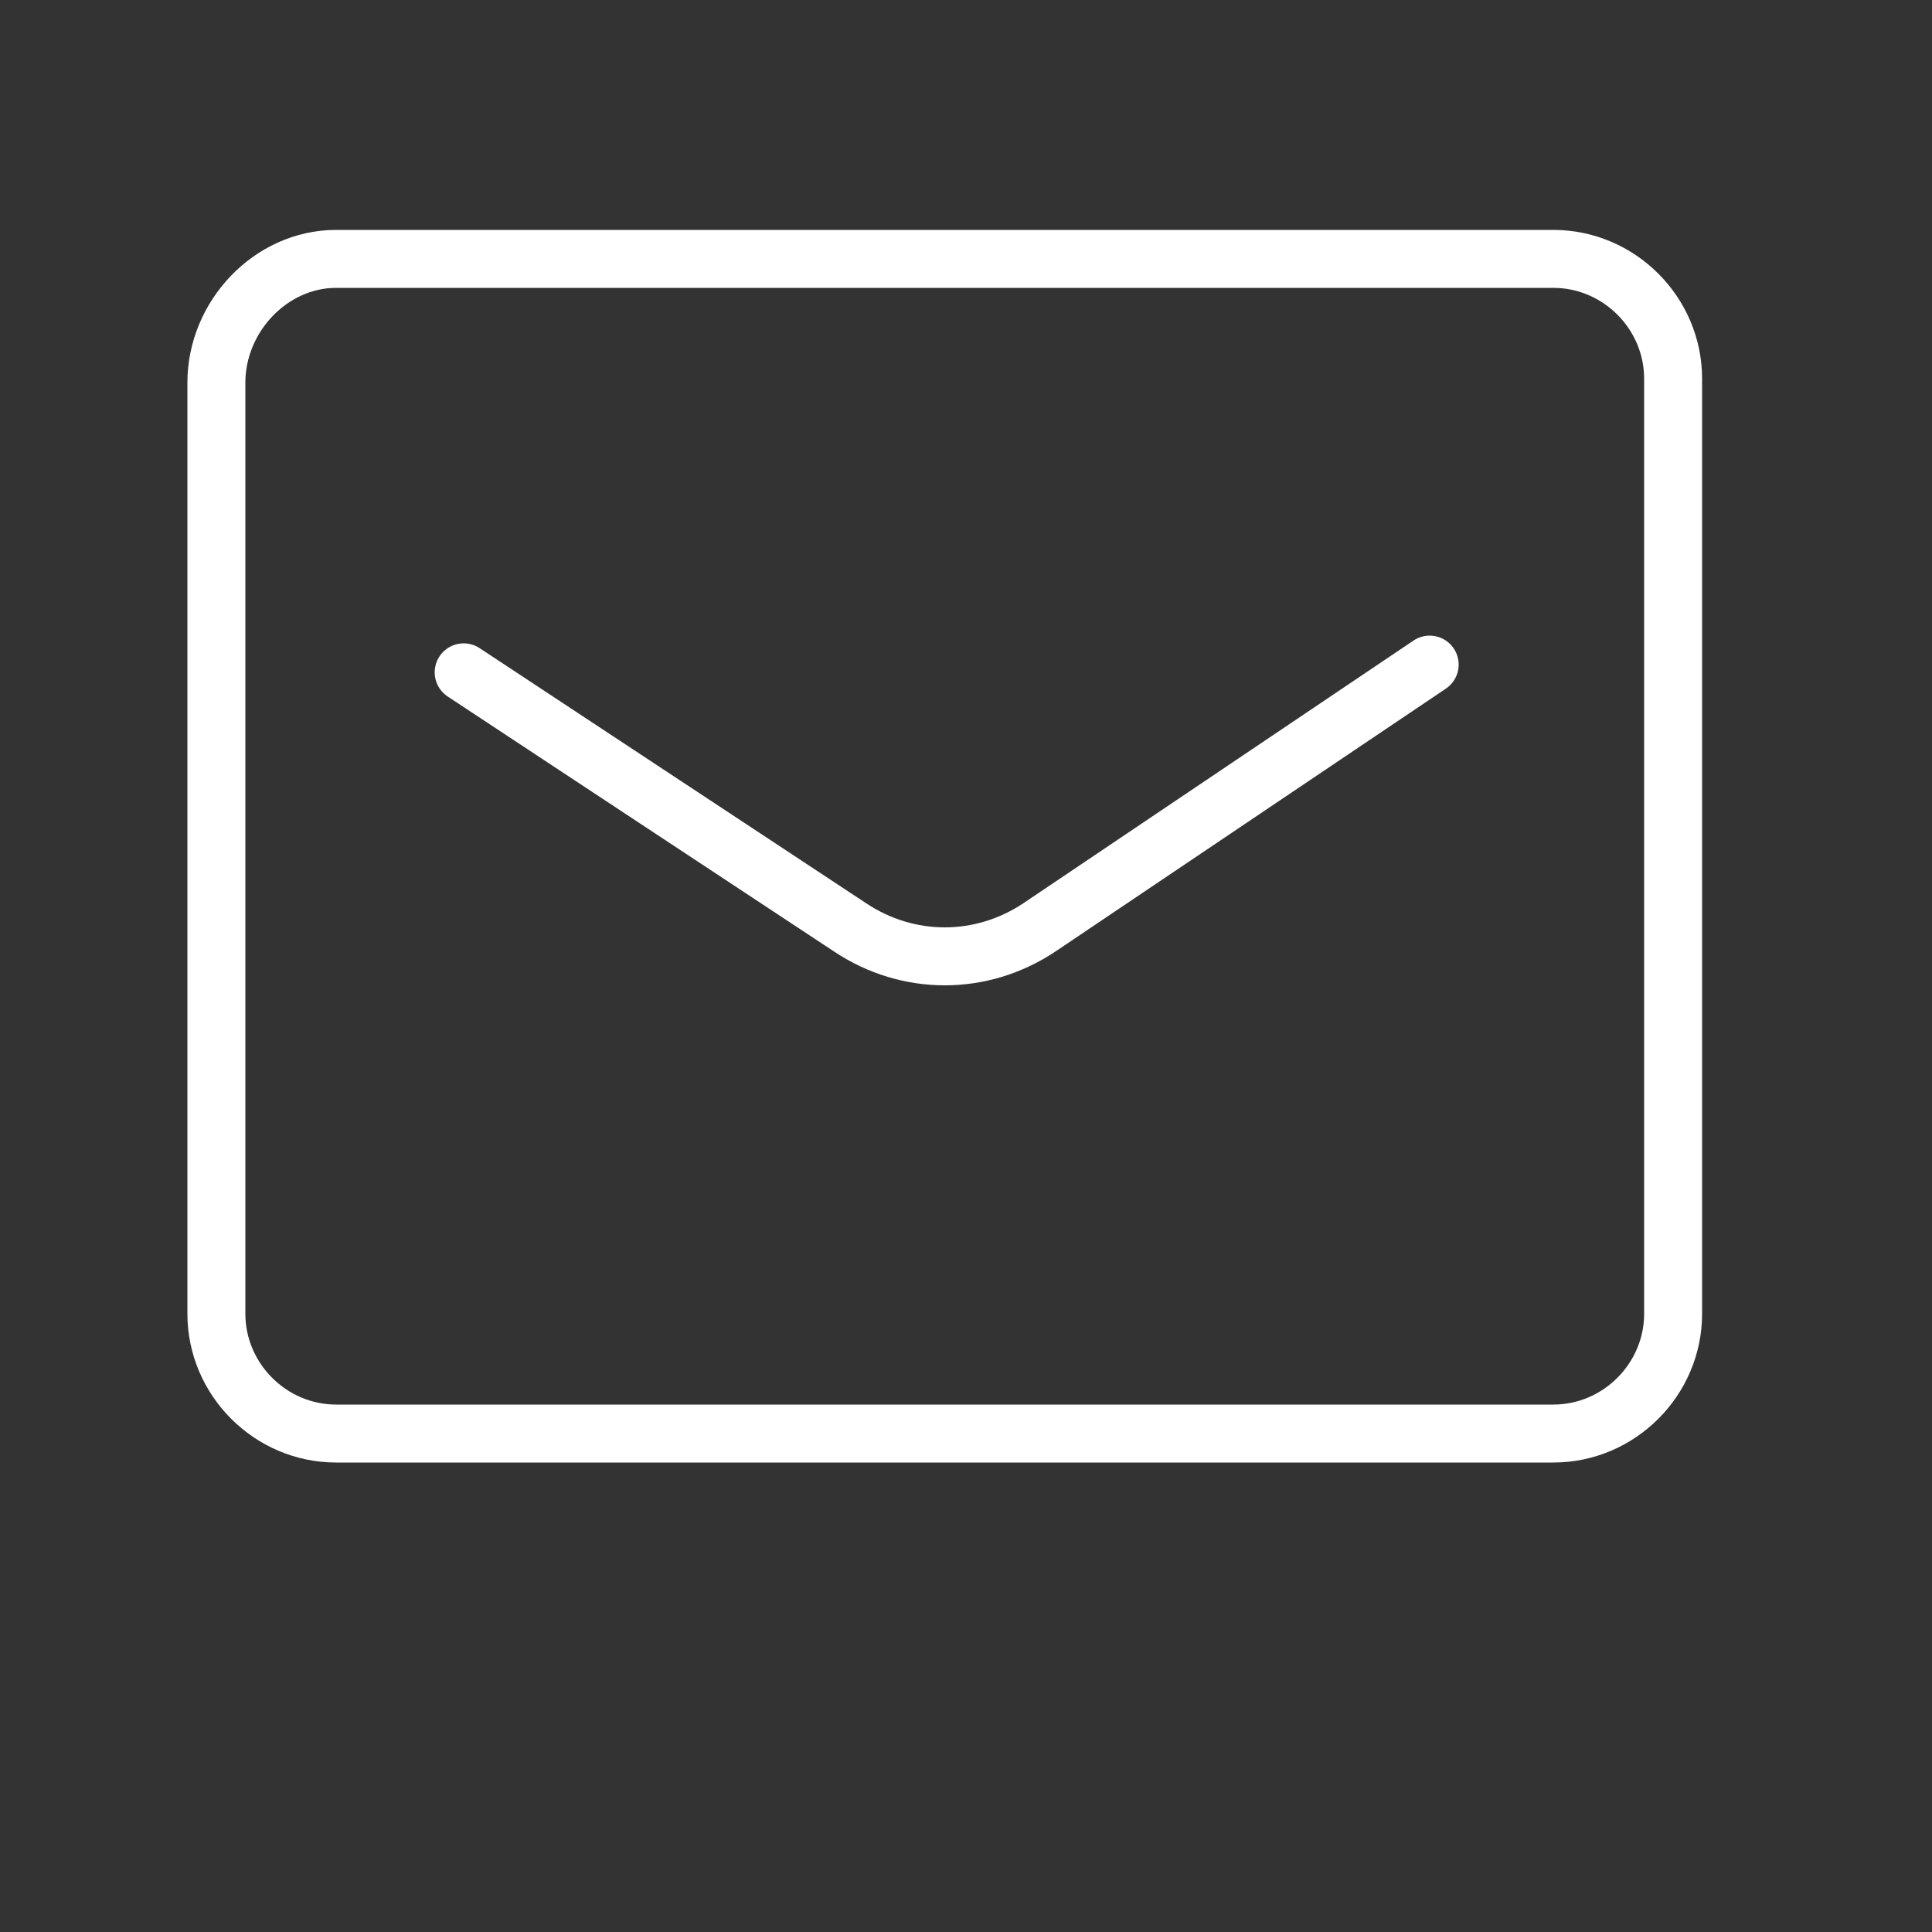 <?xml version="1.0" encoding="utf-8"?>
<!-- Generator: Adobe Illustrator 25.0.1, SVG Export Plug-In . SVG Version: 6.00 Build 0)  -->
<svg version="1.1" id="レイヤー_1" xmlns="http://www.w3.org/2000/svg" xmlns:xlink="http://www.w3.org/1999/xlink" x="0px"
	 y="0px" viewBox="0 0 50 50" style="enable-background:new 0 0 50 50;" xml:space="preserve">
<rect x="0" y="0" width="50" height="50" fill="#333333" stroke="none"/>
<style type="text/css">
	.st0{fill:none;stroke:#FFFFFF;stroke-width:1.5;stroke-linecap:round;stroke-linejoin:round;stroke-miterlimit:4;}
</style>
<path class="st0" d="M8.7,6.7h31.5c1.7,0,3.1,1.4,3.1,3.1V34c0,1.7-1.4,3.1-3.1,3.1H8.7c-1.7,0-3.1-1.4-3.1-3.1V9.9
	C5.6,8.2,7,6.7,8.7,6.7z"/>
<path class="st0" d="M12,17.4L22,24c1.5,1,3.4,1,4.9,0l10.1-6.8"/>
</svg>
